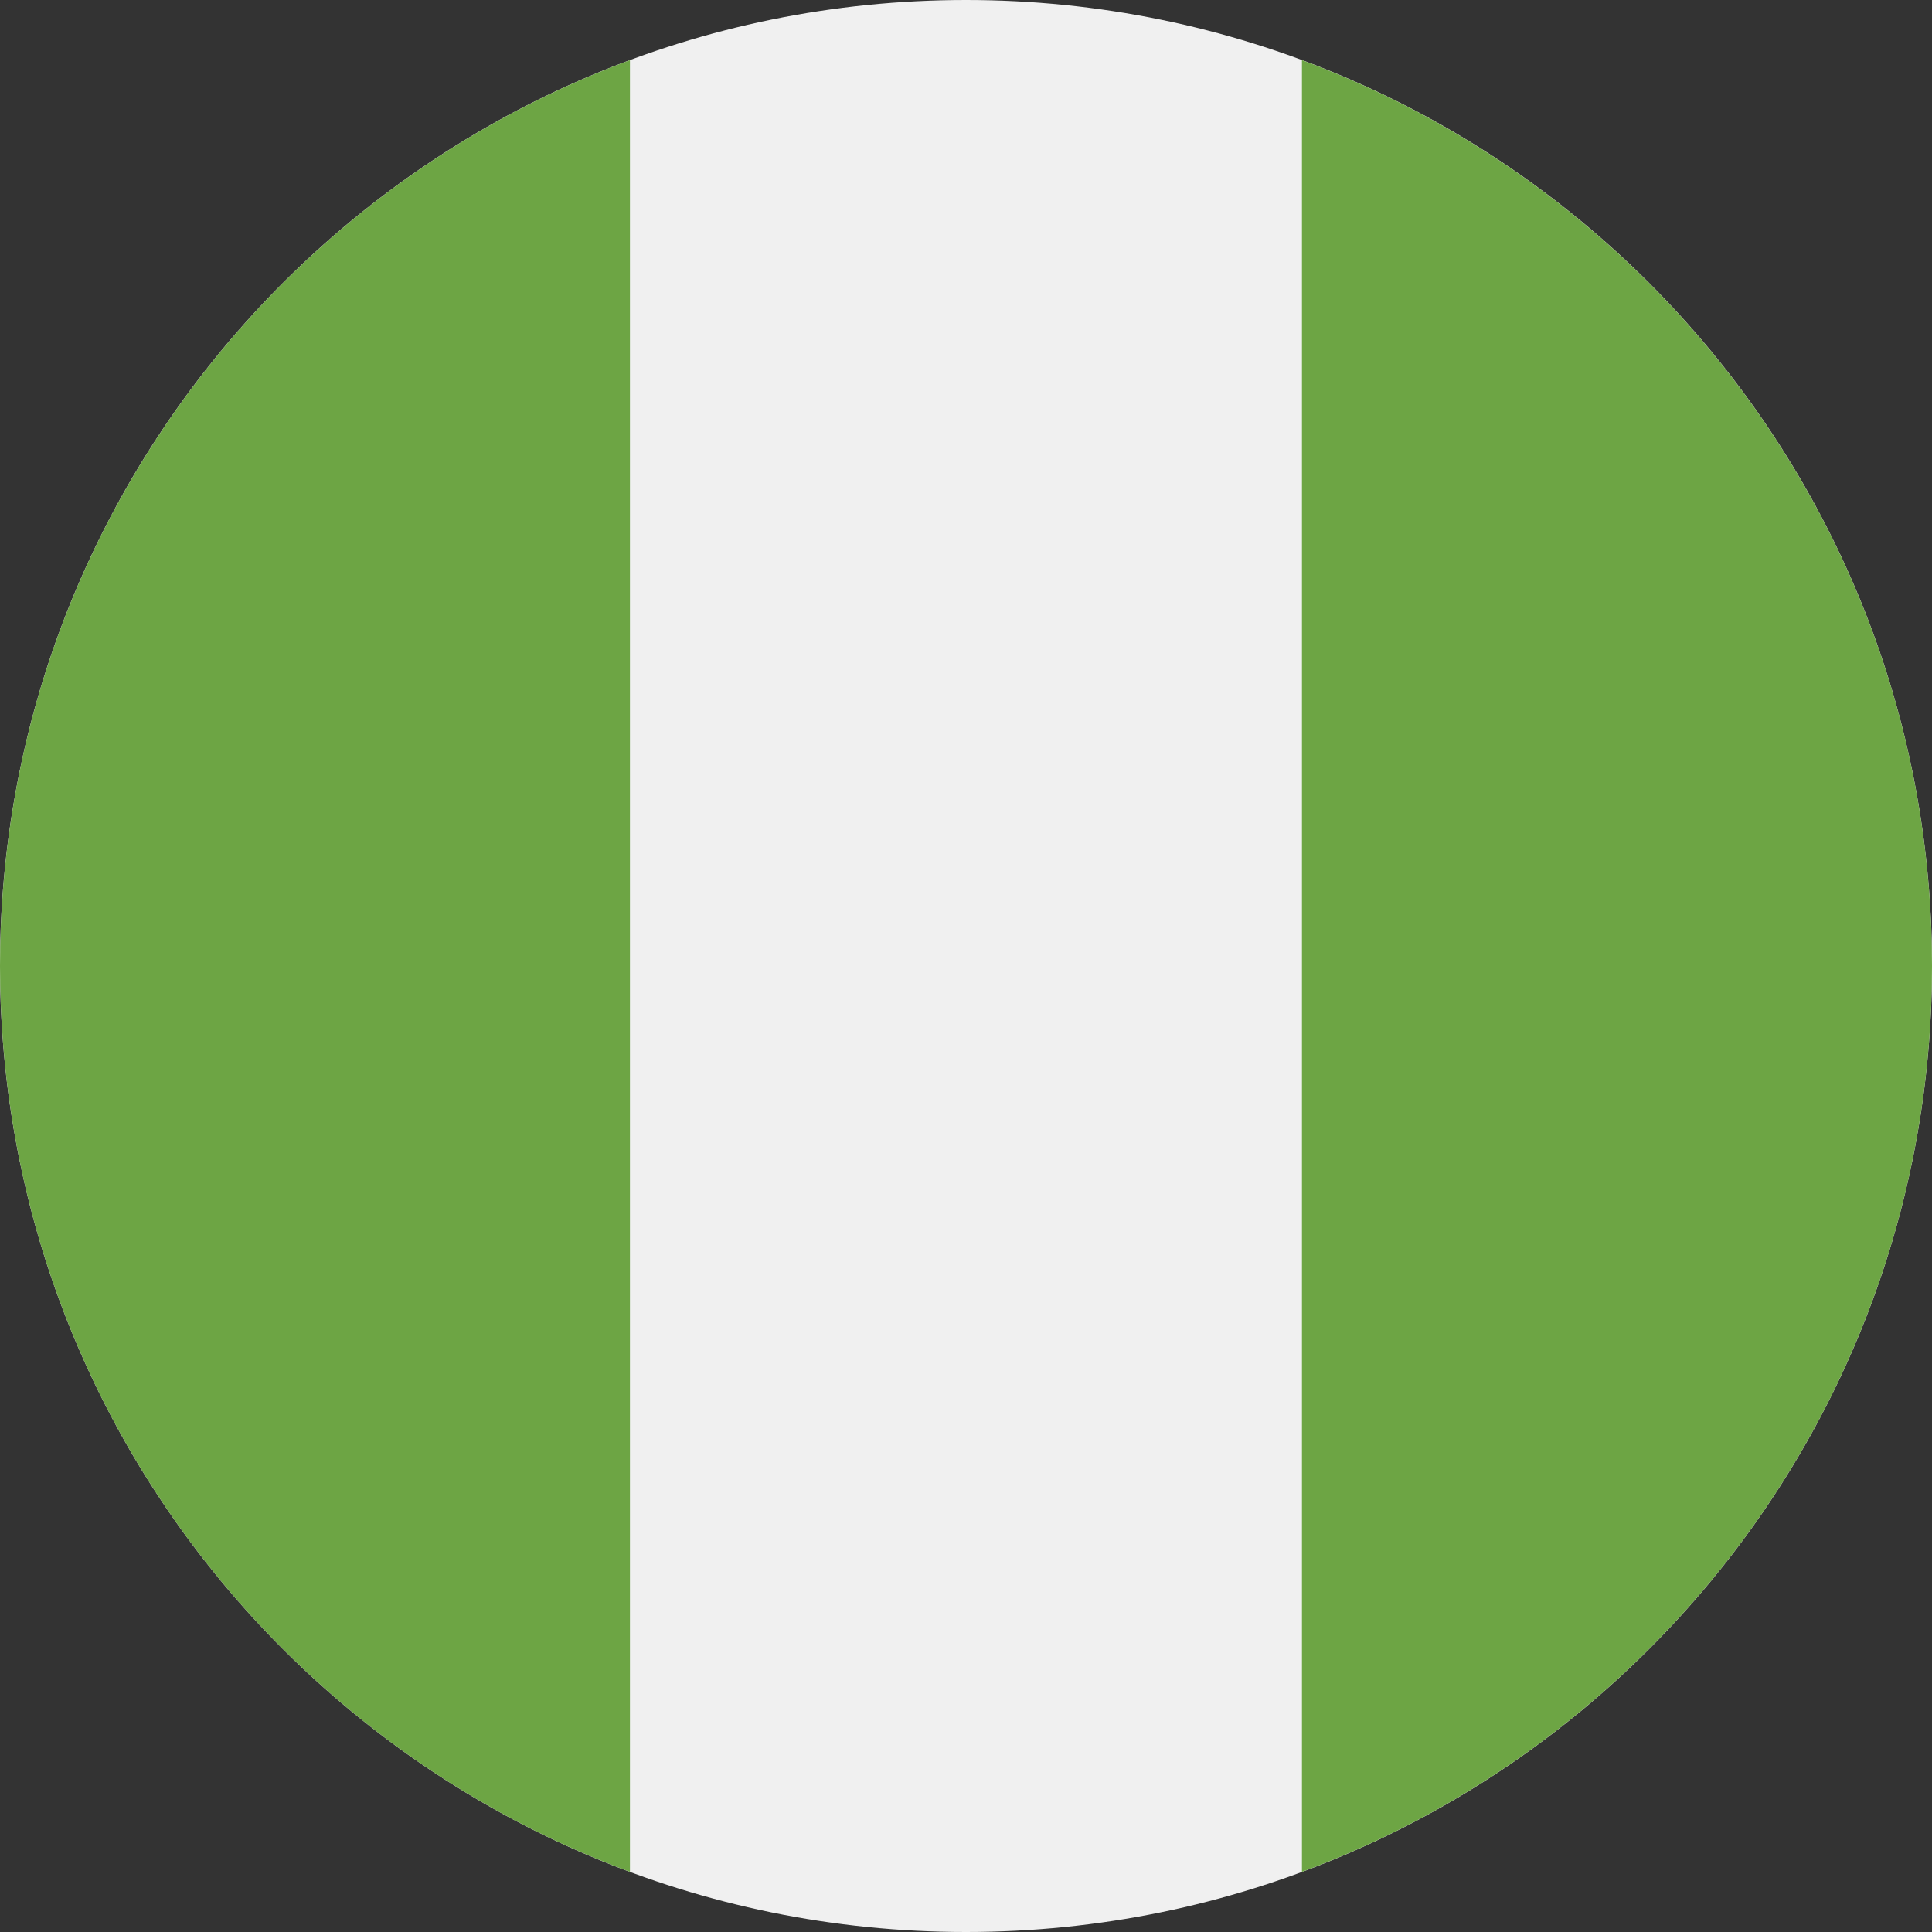<svg width="18" height="18" viewBox="0 0 18 18" fill="none" xmlns="http://www.w3.org/2000/svg">
<rect x="0" y="0" width="18" height="18" fill="#333333" stroke="none"/>
<g clip-path="url(#clip0_4251_3511)">
<path d="M9 18C13.971 18 18 13.971 18 9C18 4.029 13.971 0 9 0C4.029 0 0 4.029 0 9C0 13.971 4.029 18 9 18Z" fill="#F0F0F0"/>
<path d="M-0 9C-0 12.87 2.442 16.169 5.869 17.44V0.56C2.442 1.832 -0 5.131 -0 9Z" fill="#6DA544"/>
<path d="M18 9C18 5.131 15.557 1.832 12.13 0.56V17.44C15.557 16.169 18 12.87 18 9Z" fill="#6DA544"/>
</g>
<defs>
<clipPath id="clip0_4251_3511">
<rect width="18" height="18" fill="white"/>
</clipPath>
</defs>
</svg>
